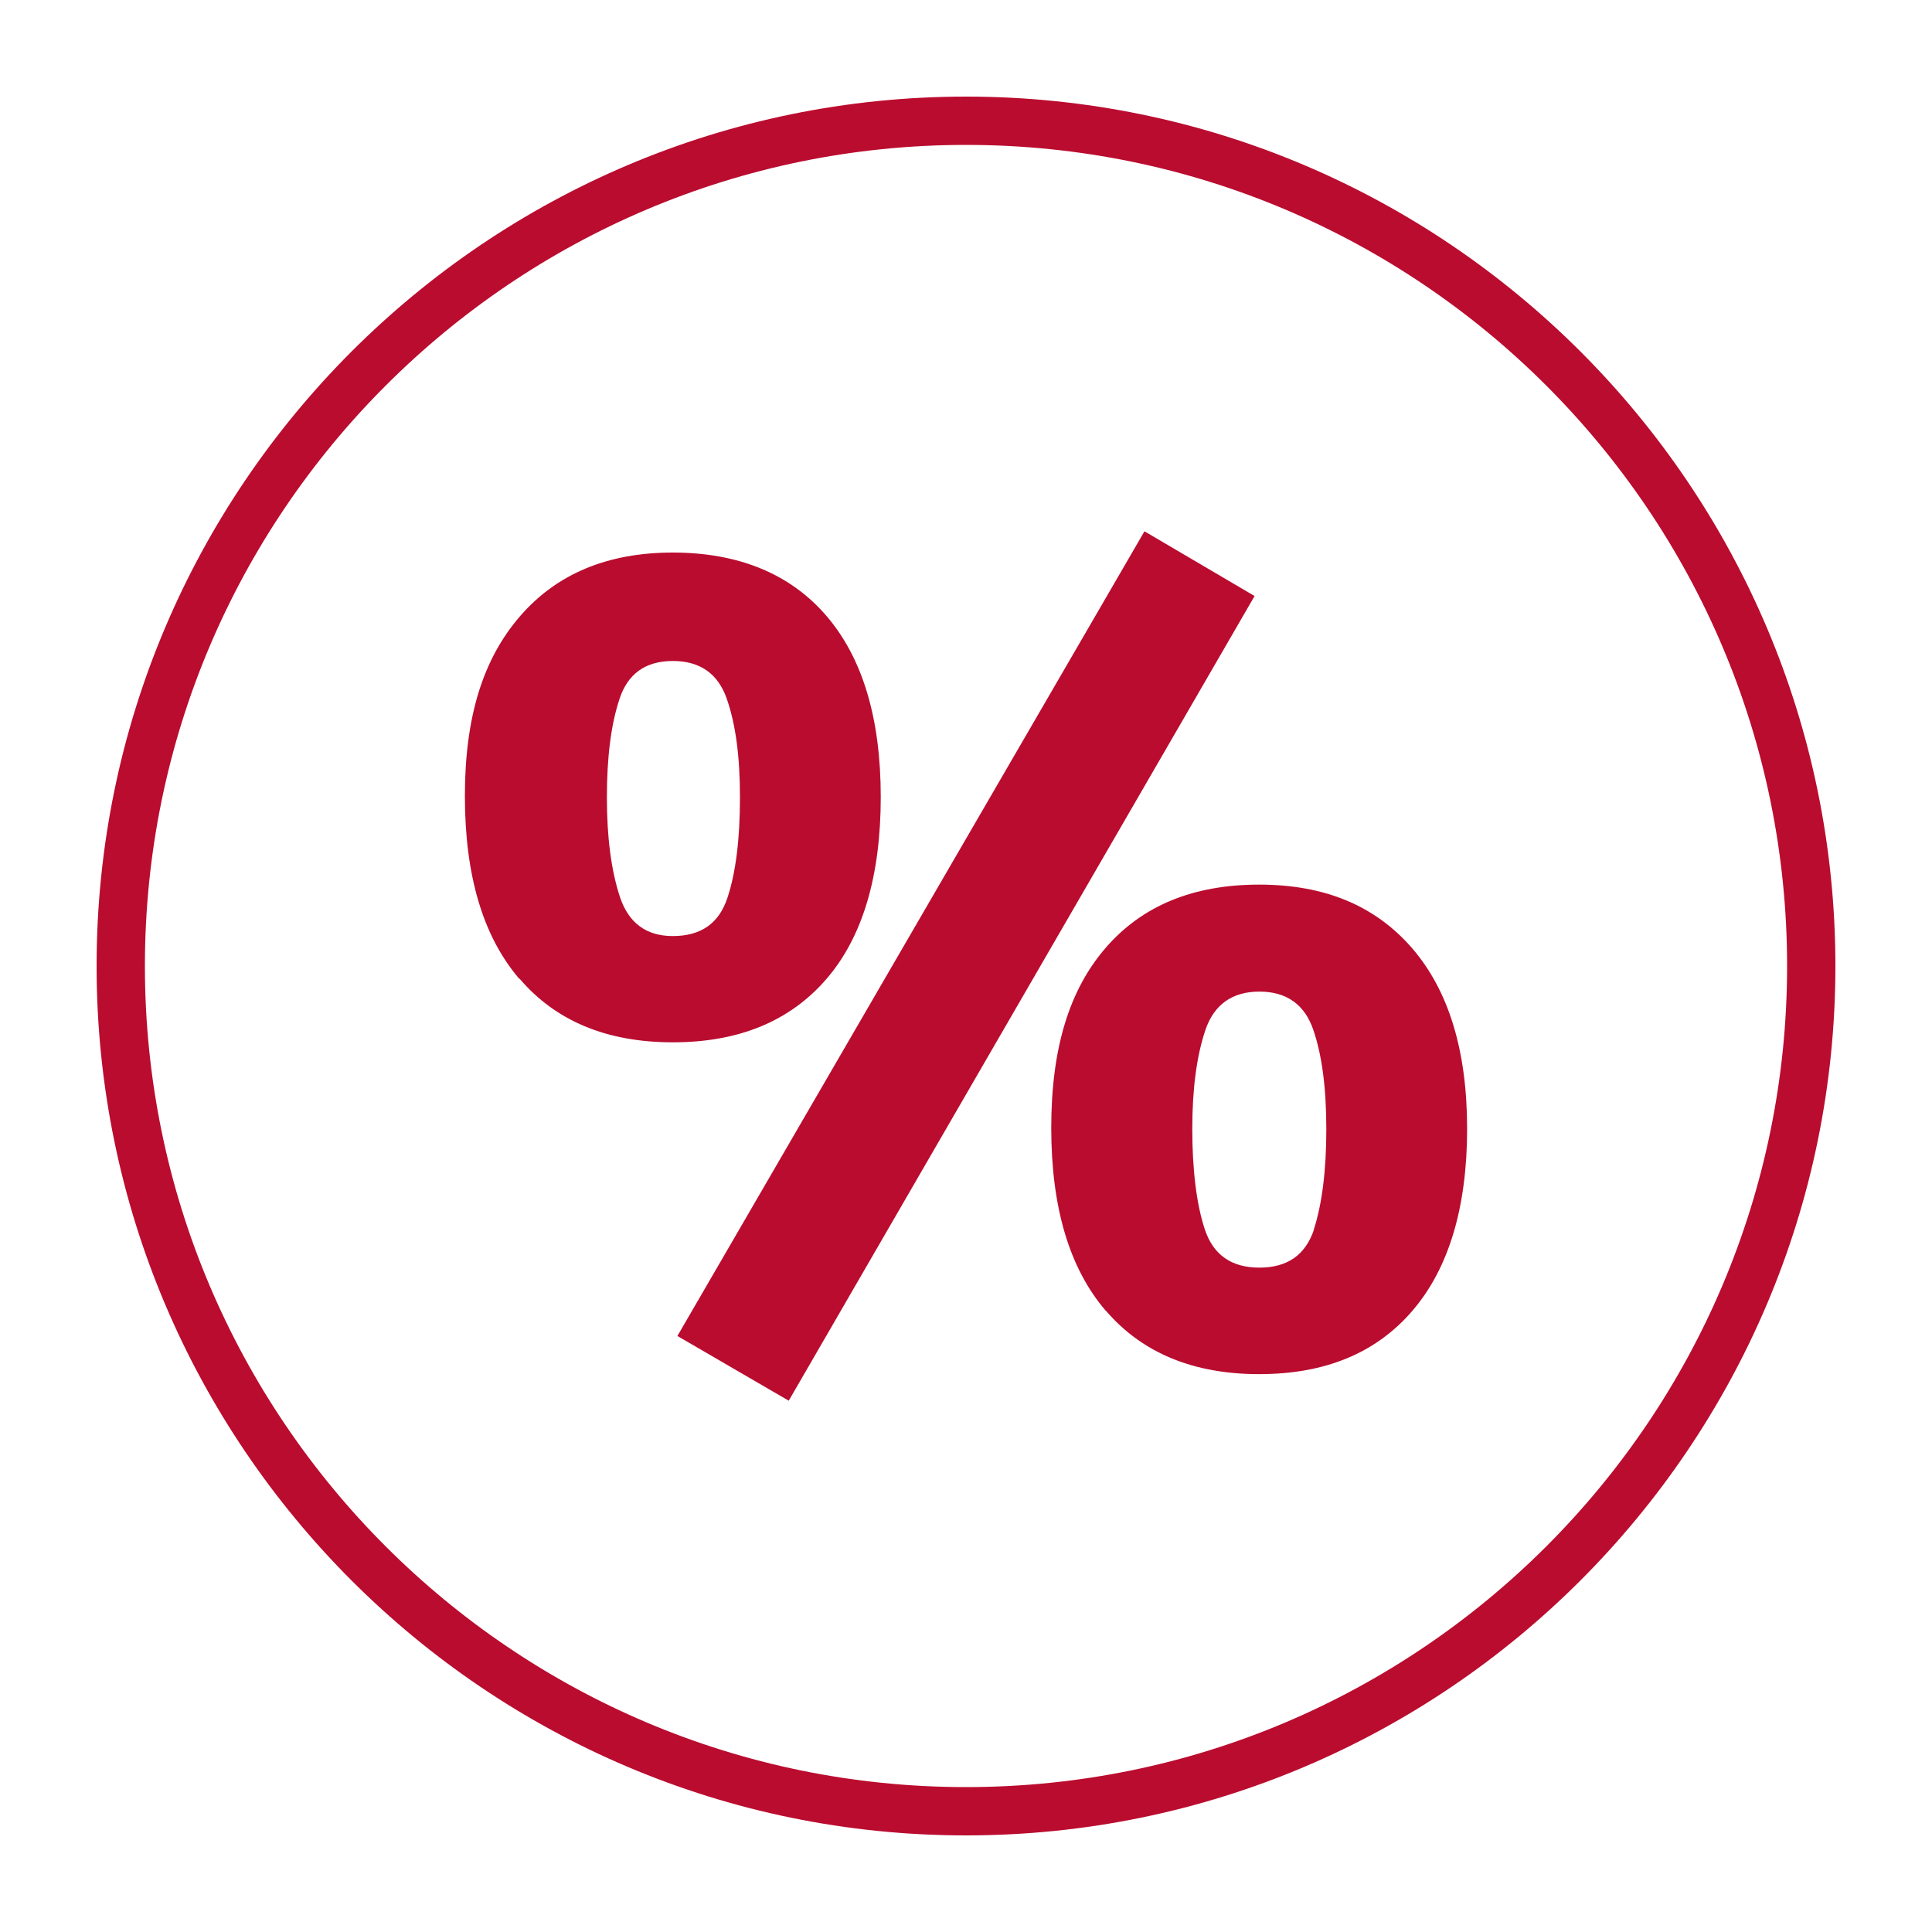 <?xml version="1.0" encoding="UTF-8"?><svg id="a" xmlns="http://www.w3.org/2000/svg" viewBox="0 0 80 80"><defs><style>.b{fill:#ba0c2f;}</style></defs><path class="b" d="M40,76c-19.85,0-36-16.15-36-36S20.15,4,40,4s36,16.15,36,36-16.15,36-36,36ZM40,6C21.25,6,6,21.25,6,40s15.25,34,34,34,34-15.25,34-34S58.75,6,40,6ZM21.51,40.54c-1.51-1.76-2.26-4.28-2.26-7.58s.76-5.68,2.28-7.44c1.52-1.76,3.63-2.64,6.33-2.64s4.85.87,6.35,2.61,2.26,4.24,2.26,7.51-.75,5.81-2.26,7.55c-1.51,1.74-3.62,2.61-6.35,2.61s-4.85-.88-6.35-2.64ZM30.12,37.18c.35-1.05.52-2.44.52-4.16s-.18-3.02-.54-4.07c-.36-1.05-1.11-1.58-2.24-1.58s-1.87.53-2.21,1.58c-.35,1.05-.52,2.41-.52,4.07s.18,3.03.54,4.12c.36,1.08,1.09,1.62,2.19,1.62,1.16,0,1.91-.52,2.26-1.58ZM28.05,55.32l19.34-33.32,4.56,2.68-19.29,33.32-4.61-2.68ZM45.79,54.28c-1.51-1.76-2.26-4.28-2.26-7.58s.75-5.72,2.26-7.46c1.51-1.74,3.62-2.61,6.35-2.61s4.81.88,6.33,2.63c1.52,1.76,2.28,4.25,2.28,7.48s-.75,5.77-2.26,7.53-3.62,2.63-6.35,2.63-4.85-.88-6.35-2.63ZM54.4,50.92c.34-1.05.52-2.44.52-4.16s-.18-3.07-.54-4.12c-.36-1.05-1.11-1.58-2.23-1.58s-1.88.53-2.24,1.6c-.36,1.07-.54,2.43-.54,4.09s.17,3.11.52,4.16c.35,1.05,1.1,1.58,2.26,1.58s1.91-.53,2.26-1.58Z"/></svg>